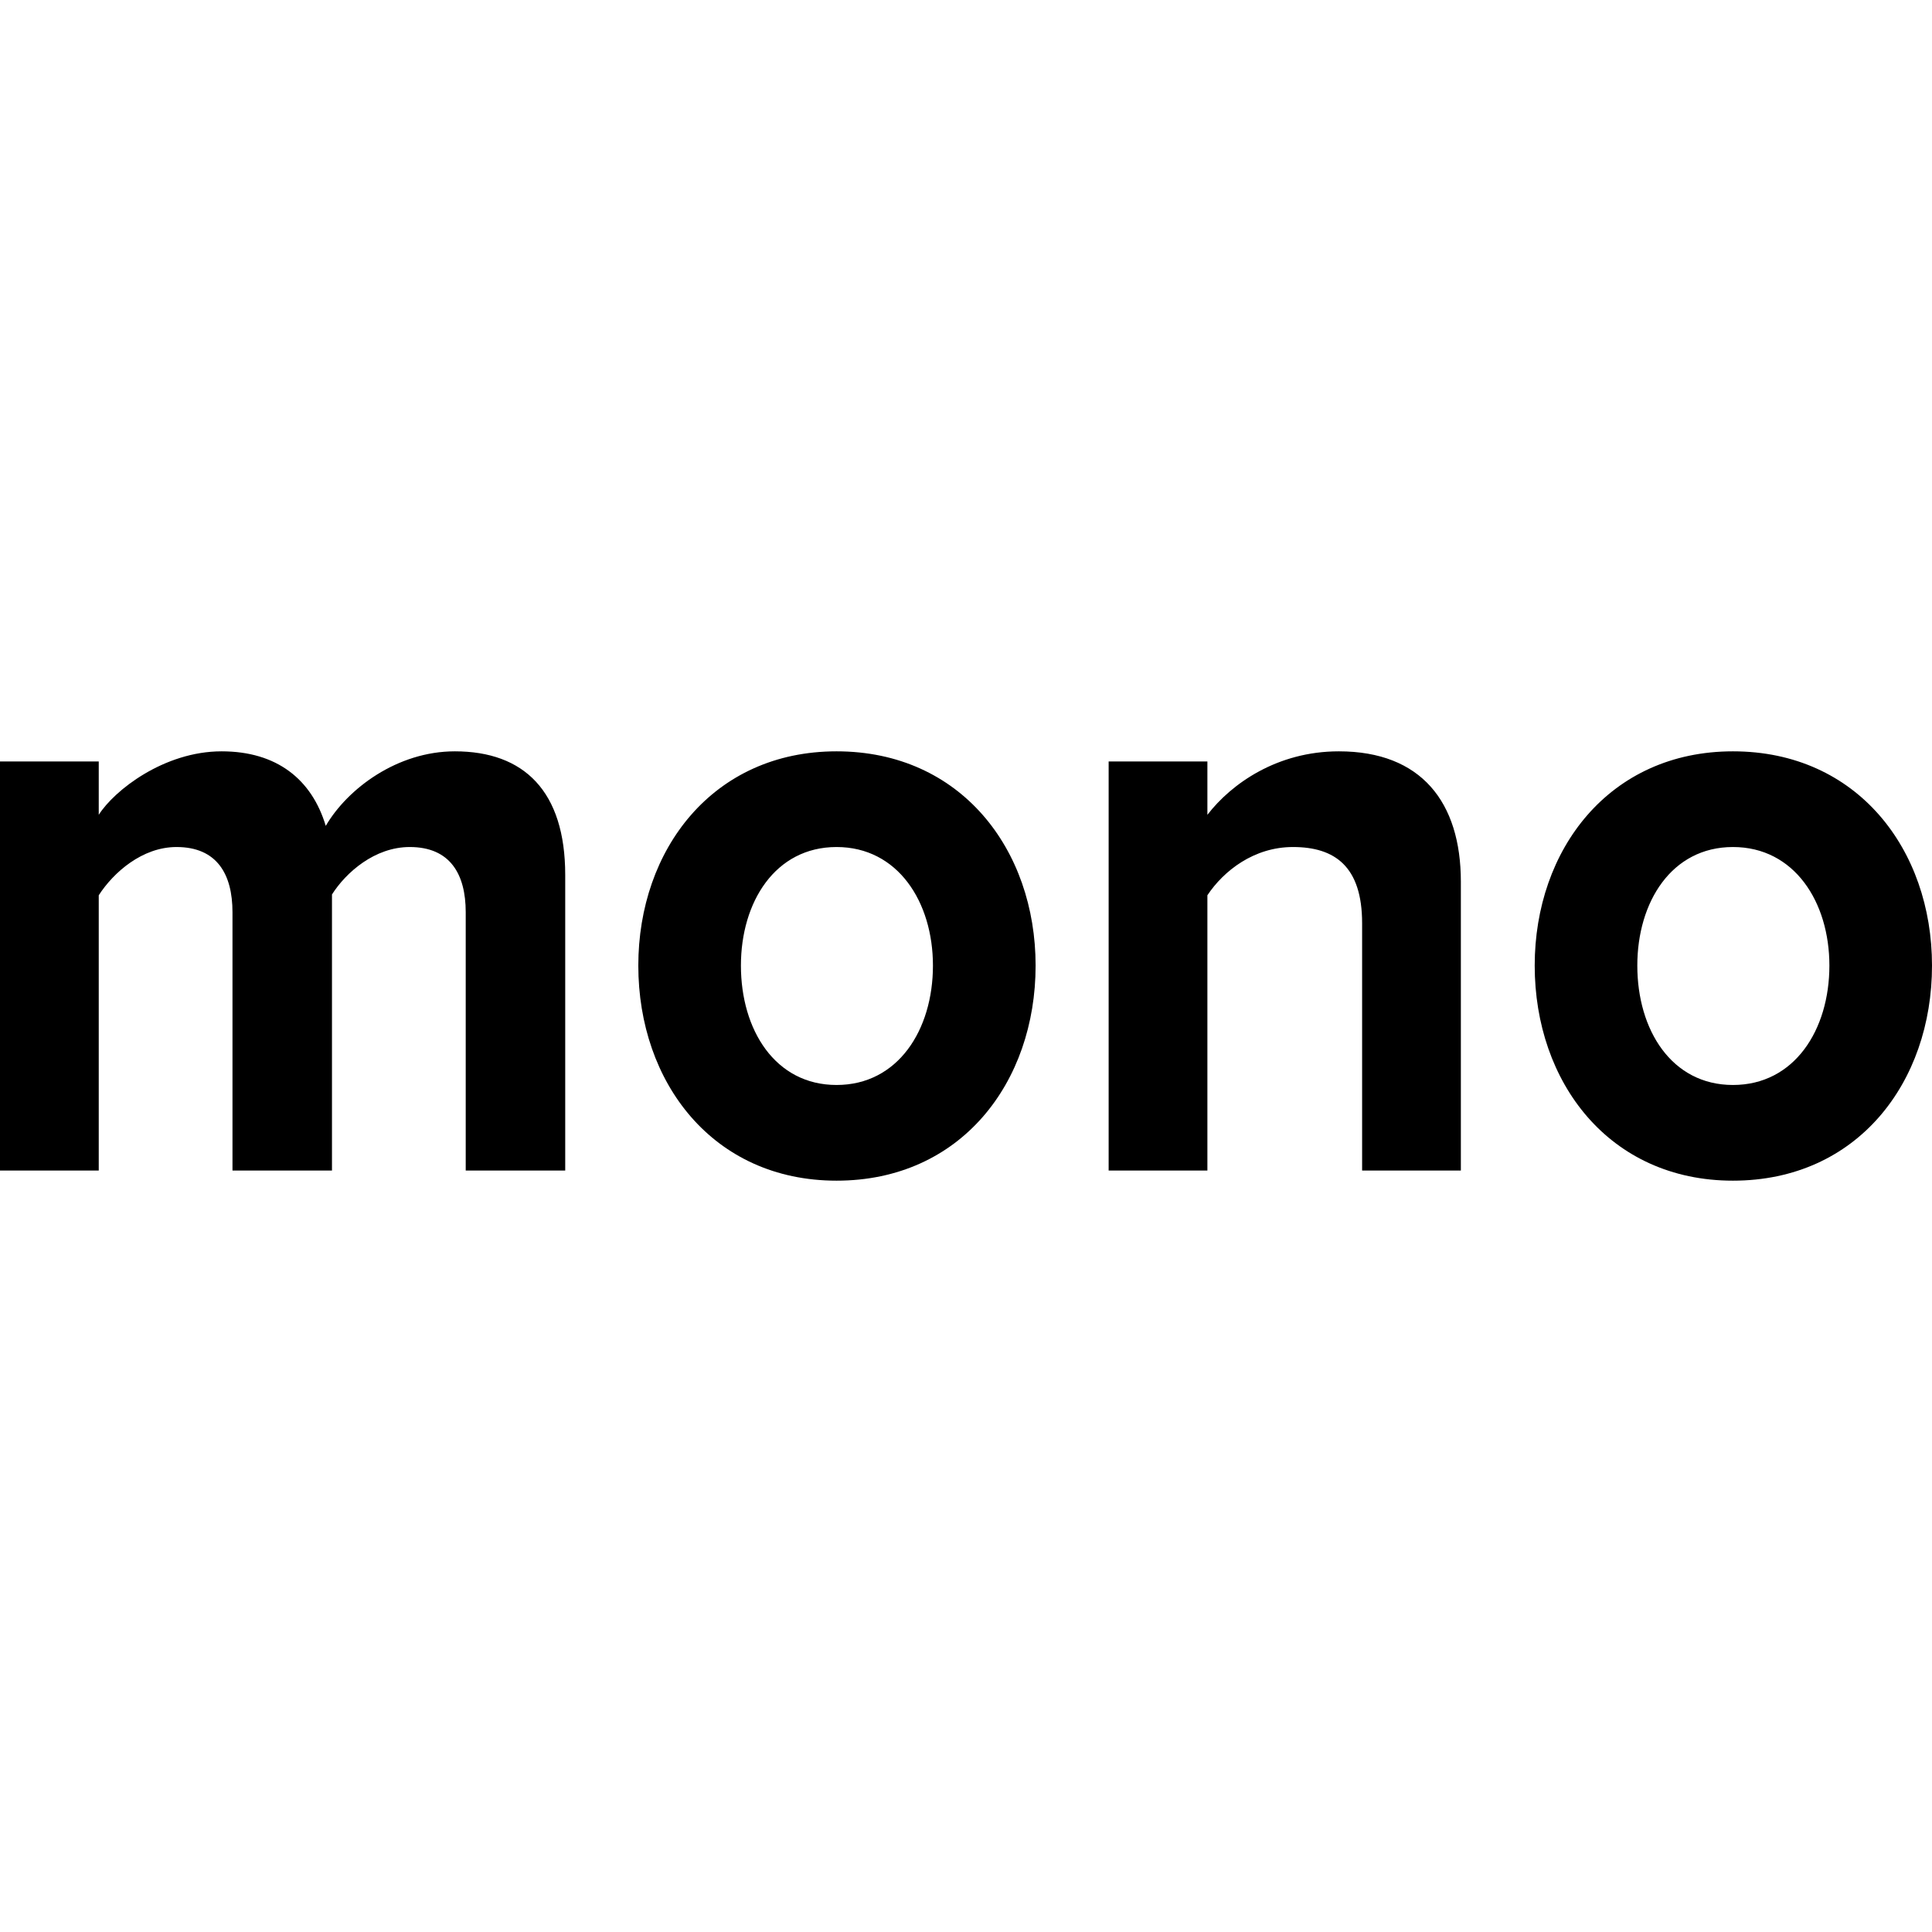 <svg width="36" height="36" viewBox="0 0 36 36" fill="none" xmlns="http://www.w3.org/2000/svg">
<path fill-rule="evenodd" clip-rule="evenodd" d="M10.532 21.811V16.304C10.532 14.742 9.764 14 8.475 14C7.403 14 6.476 14.694 6.07 15.389C5.809 14.521 5.157 14 4.129 14C3.057 14 2.13 14.726 1.84 15.183V14.189H0V21.811H1.84V16.682C2.115 16.256 2.651 15.783 3.289 15.783C4.042 15.783 4.332 16.288 4.332 16.998V21.811H6.186V16.667C6.447 16.256 6.983 15.783 7.635 15.783C8.388 15.783 8.678 16.288 8.678 16.998V21.811H10.532ZM15.588 22C13.284 22 11.894 20.17 11.894 17.992C11.894 15.83 13.284 14 15.588 14C17.906 14 19.297 15.83 19.297 17.992C19.297 20.17 17.906 22 15.588 22ZM15.588 20.217C16.732 20.217 17.384 19.191 17.384 17.992C17.384 16.809 16.732 15.783 15.588 15.783C14.444 15.783 13.806 16.809 13.806 17.992C13.806 19.191 14.444 20.217 15.588 20.217ZM27.221 21.811V16.43C27.221 14.947 26.482 14 24.947 14C23.802 14 22.947 14.6 22.498 15.183V14.189H20.658V21.811H22.498V16.682C22.802 16.225 23.367 15.783 24.092 15.783C24.874 15.783 25.381 16.146 25.381 17.203V21.811H27.221ZM32.291 22C29.988 22 28.597 20.17 28.597 17.992C28.597 15.83 29.988 14 32.291 14C34.609 14 36 15.83 36 17.992C36 20.17 34.609 22 32.291 22ZM32.291 20.217C33.436 20.217 34.088 19.191 34.088 17.992C34.088 16.809 33.436 15.783 32.291 15.783C31.147 15.783 30.509 16.809 30.509 17.992C30.509 19.191 31.147 20.217 32.291 20.217Z" fill="black"/>
</svg>

